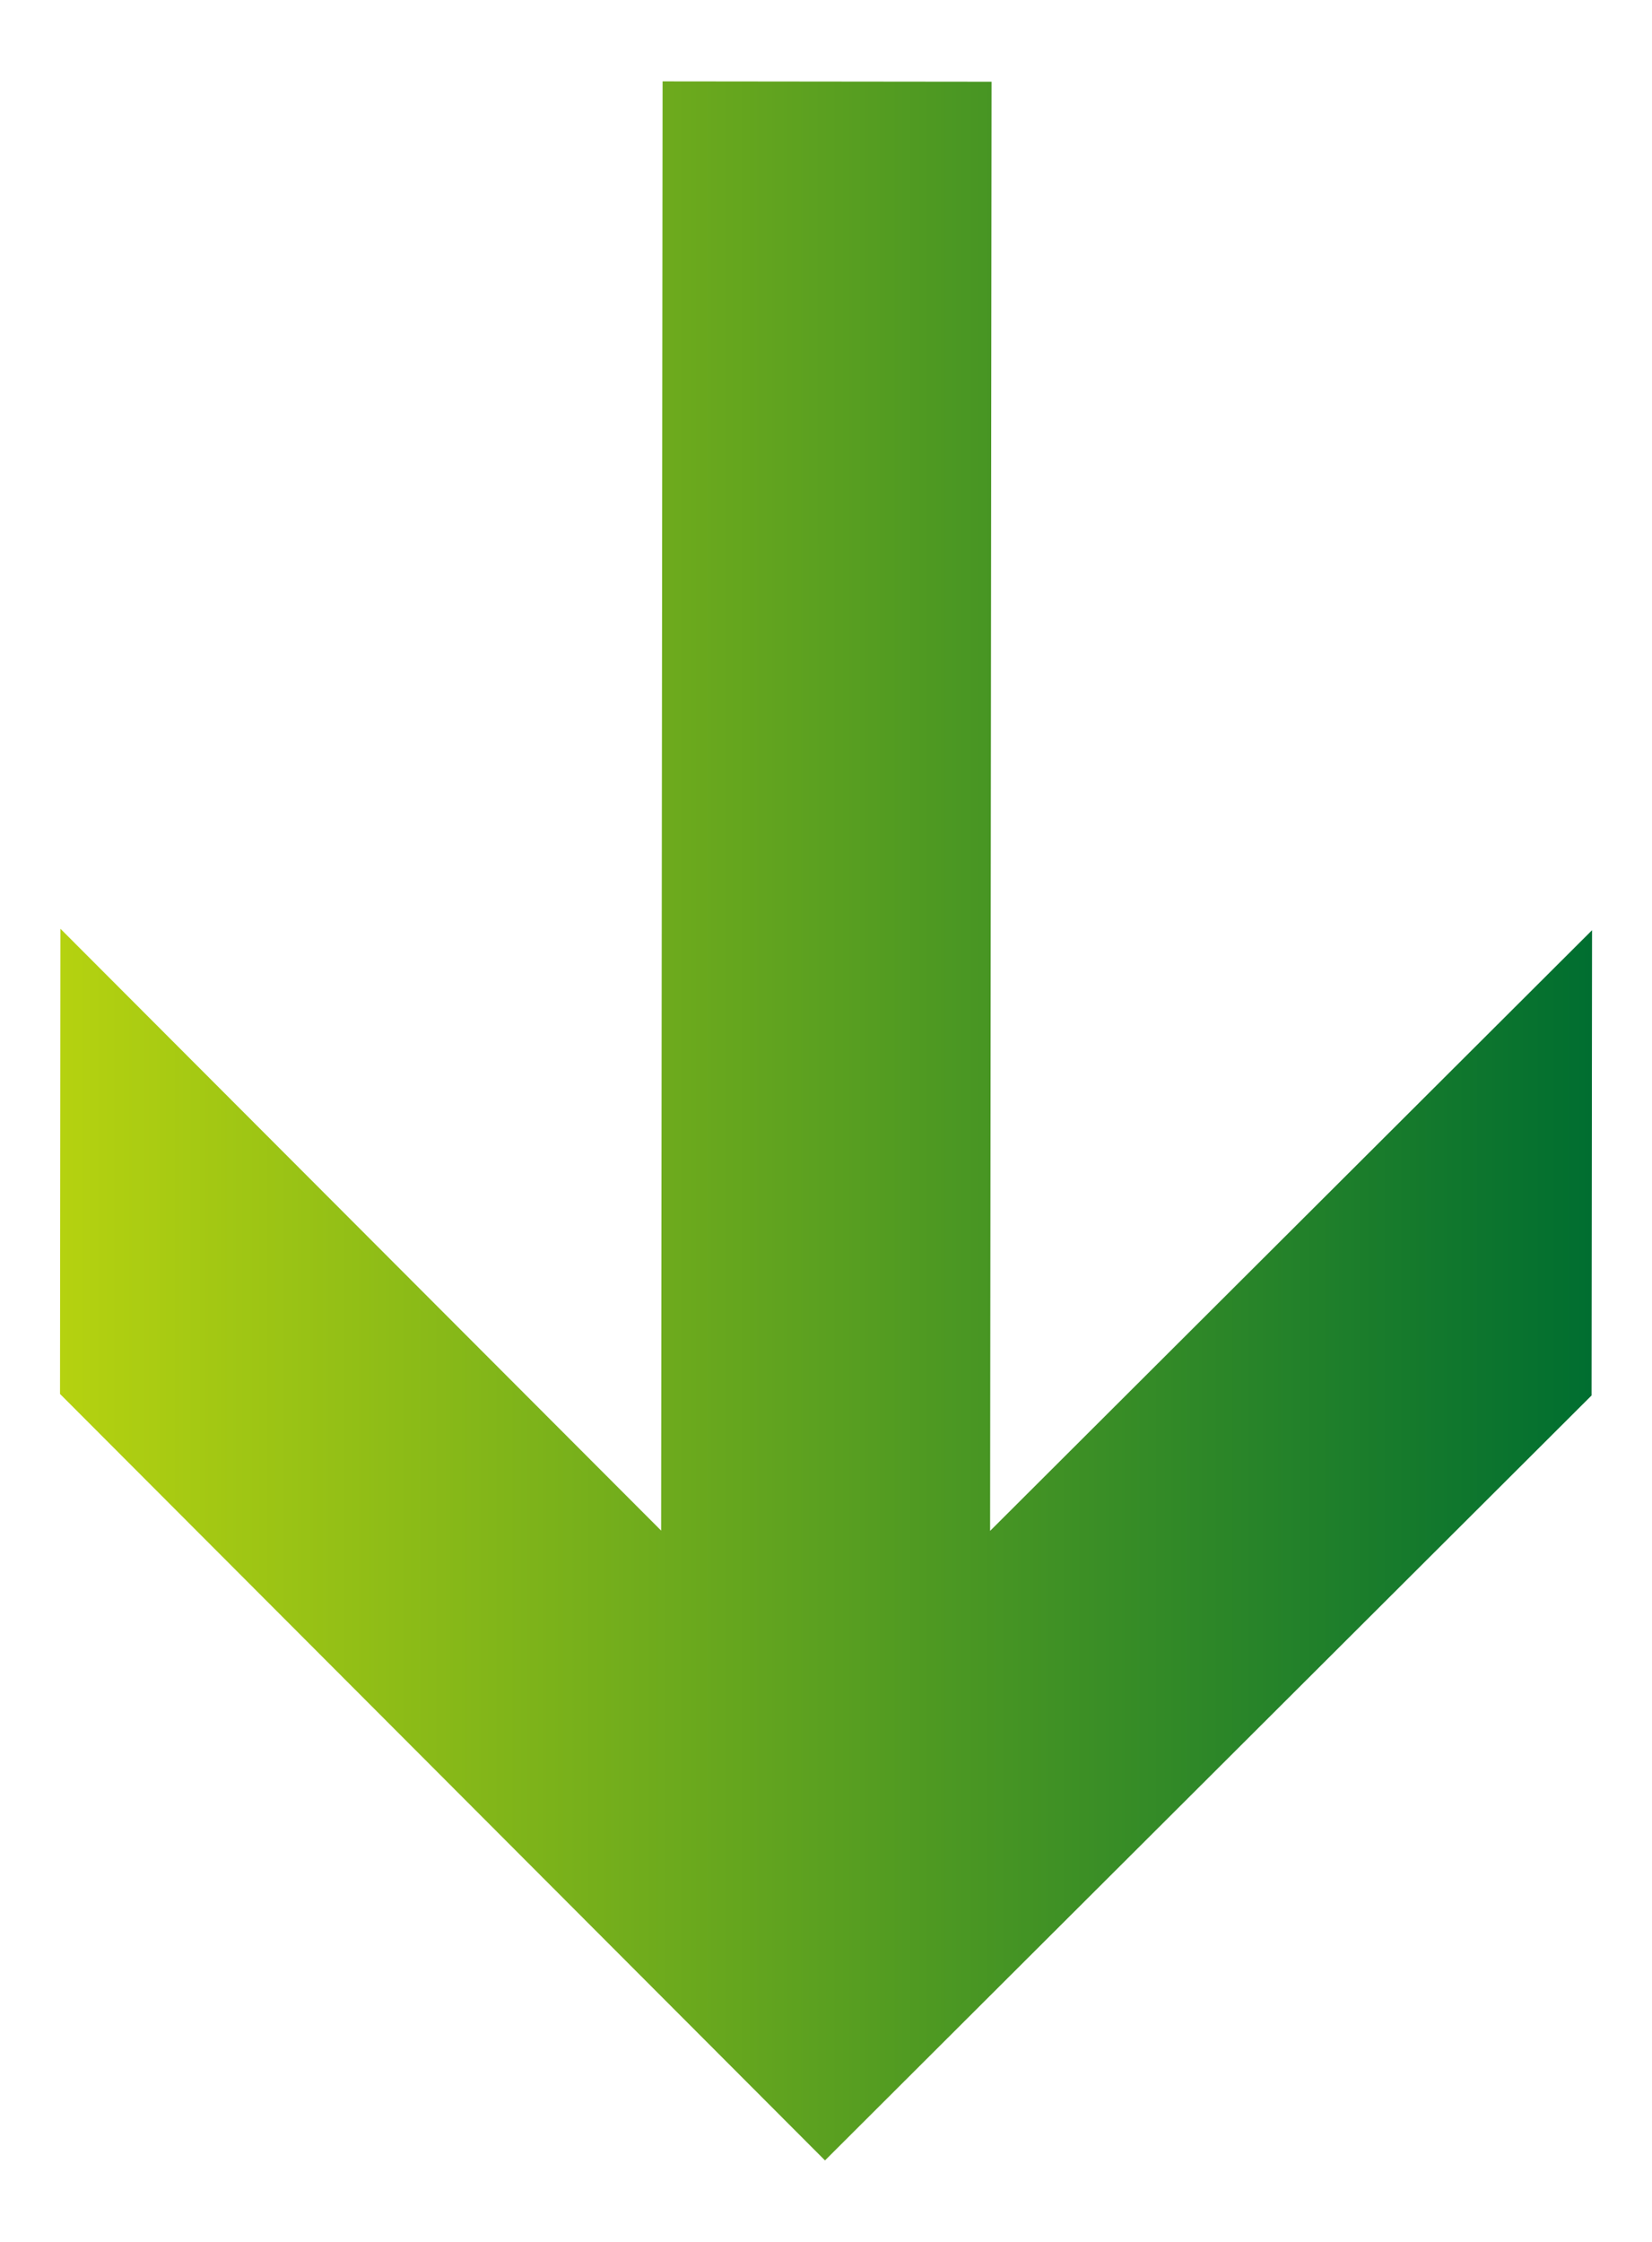 <?xml version="1.0" encoding="UTF-8"?>
<svg id="Livello_1" data-name="Livello 1" xmlns="http://www.w3.org/2000/svg" xmlns:xlink="http://www.w3.org/1999/xlink" viewBox="0 0 238.13 323.17">
  <defs>
    <style>
      .cls-1 {
        fill: url(#linear-gradient);
      }
    </style>
    <linearGradient id="linear-gradient" x1="8.65" y1="161.58" x2="229.49" y2="161.58" gradientUnits="userSpaceOnUse">
      <stop offset="0" stop-color="#b5d210"/>
      <stop offset="1" stop-color="#006e30"/>
    </linearGradient>
  </defs>
  <polygon class="cls-1" points="229.42 201.16 229.49 134.09 142.72 220.68 142.93 11.78 95.51 11.73 95.3 220.64 8.71 133.88 8.65 200.94 118.92 311.43 229.42 201.16"/>
</svg>
